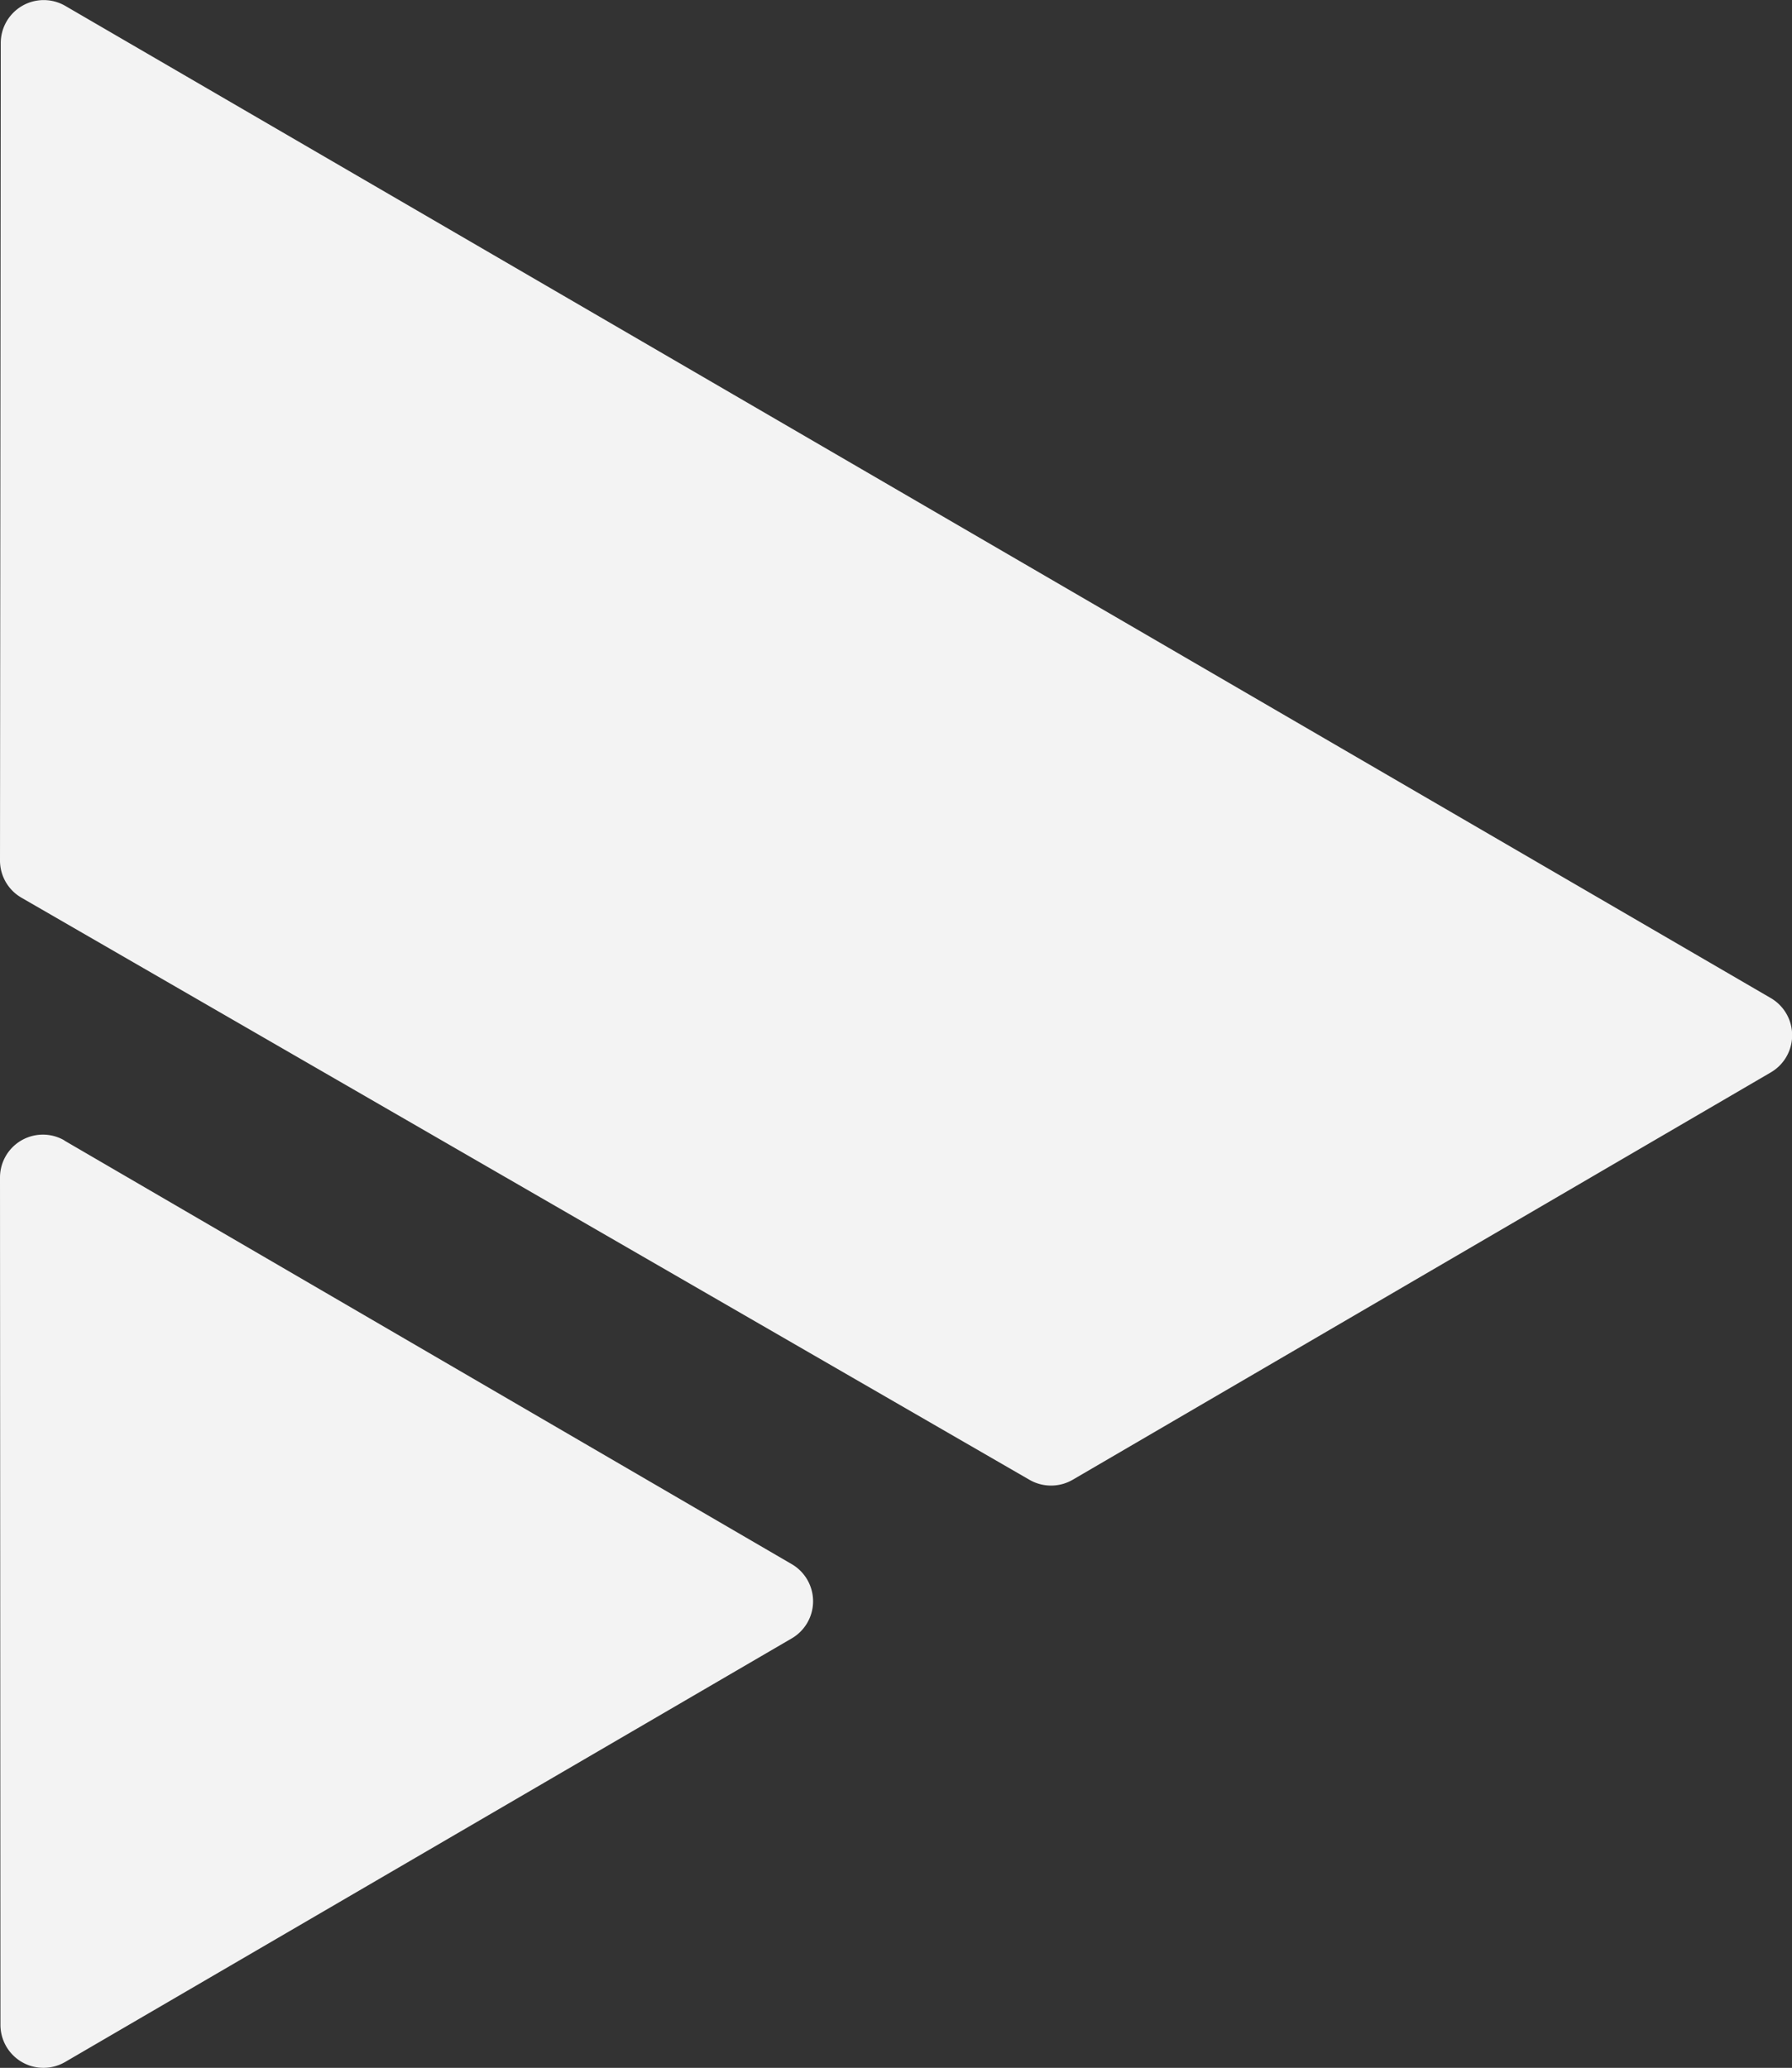 <svg xmlns="http://www.w3.org/2000/svg" xmlns:xlink="http://www.w3.org/1999/xlink" width="28.201" height="32.542" viewBox="0 0 28.201 32.542">
  <rect x="0" y="0" width="28.201" height="32.542" fill="#333333" stroke="none"/>
  <defs>
    <clipPath id="clip-path">
      <rect id="Rectangle_644" data-name="Rectangle 644" width="28.201" height="32.542" fill="#f3f3f3"/>
    </clipPath>
  </defs>
  <g id="Group_629" data-name="Group 629" transform="translate(0 0)">
    <g id="Group_468" data-name="Group 468" transform="translate(0 0)" clip-path="url(#clip-path)">
      <path id="Path_67" data-name="Path 67" d="M.012.685,0,13.55a.675.675,0,0,0,.336.576L16.2,23.287a.68.68,0,0,0,.681,0l10.987-6.411a.677.677,0,0,0,0-1.169L1.028.093A.676.676,0,0,0,.012.685m1,17.263,11.448,6.667a.676.676,0,0,1,0,1.168L1.024,32.45a.677.677,0,0,1-1.017-.584L0,18.532a.675.675,0,0,1,1.016-.584" transform="translate(0 0)" fill="#f3f3f3"/>
    </g>
  </g>
</svg>
